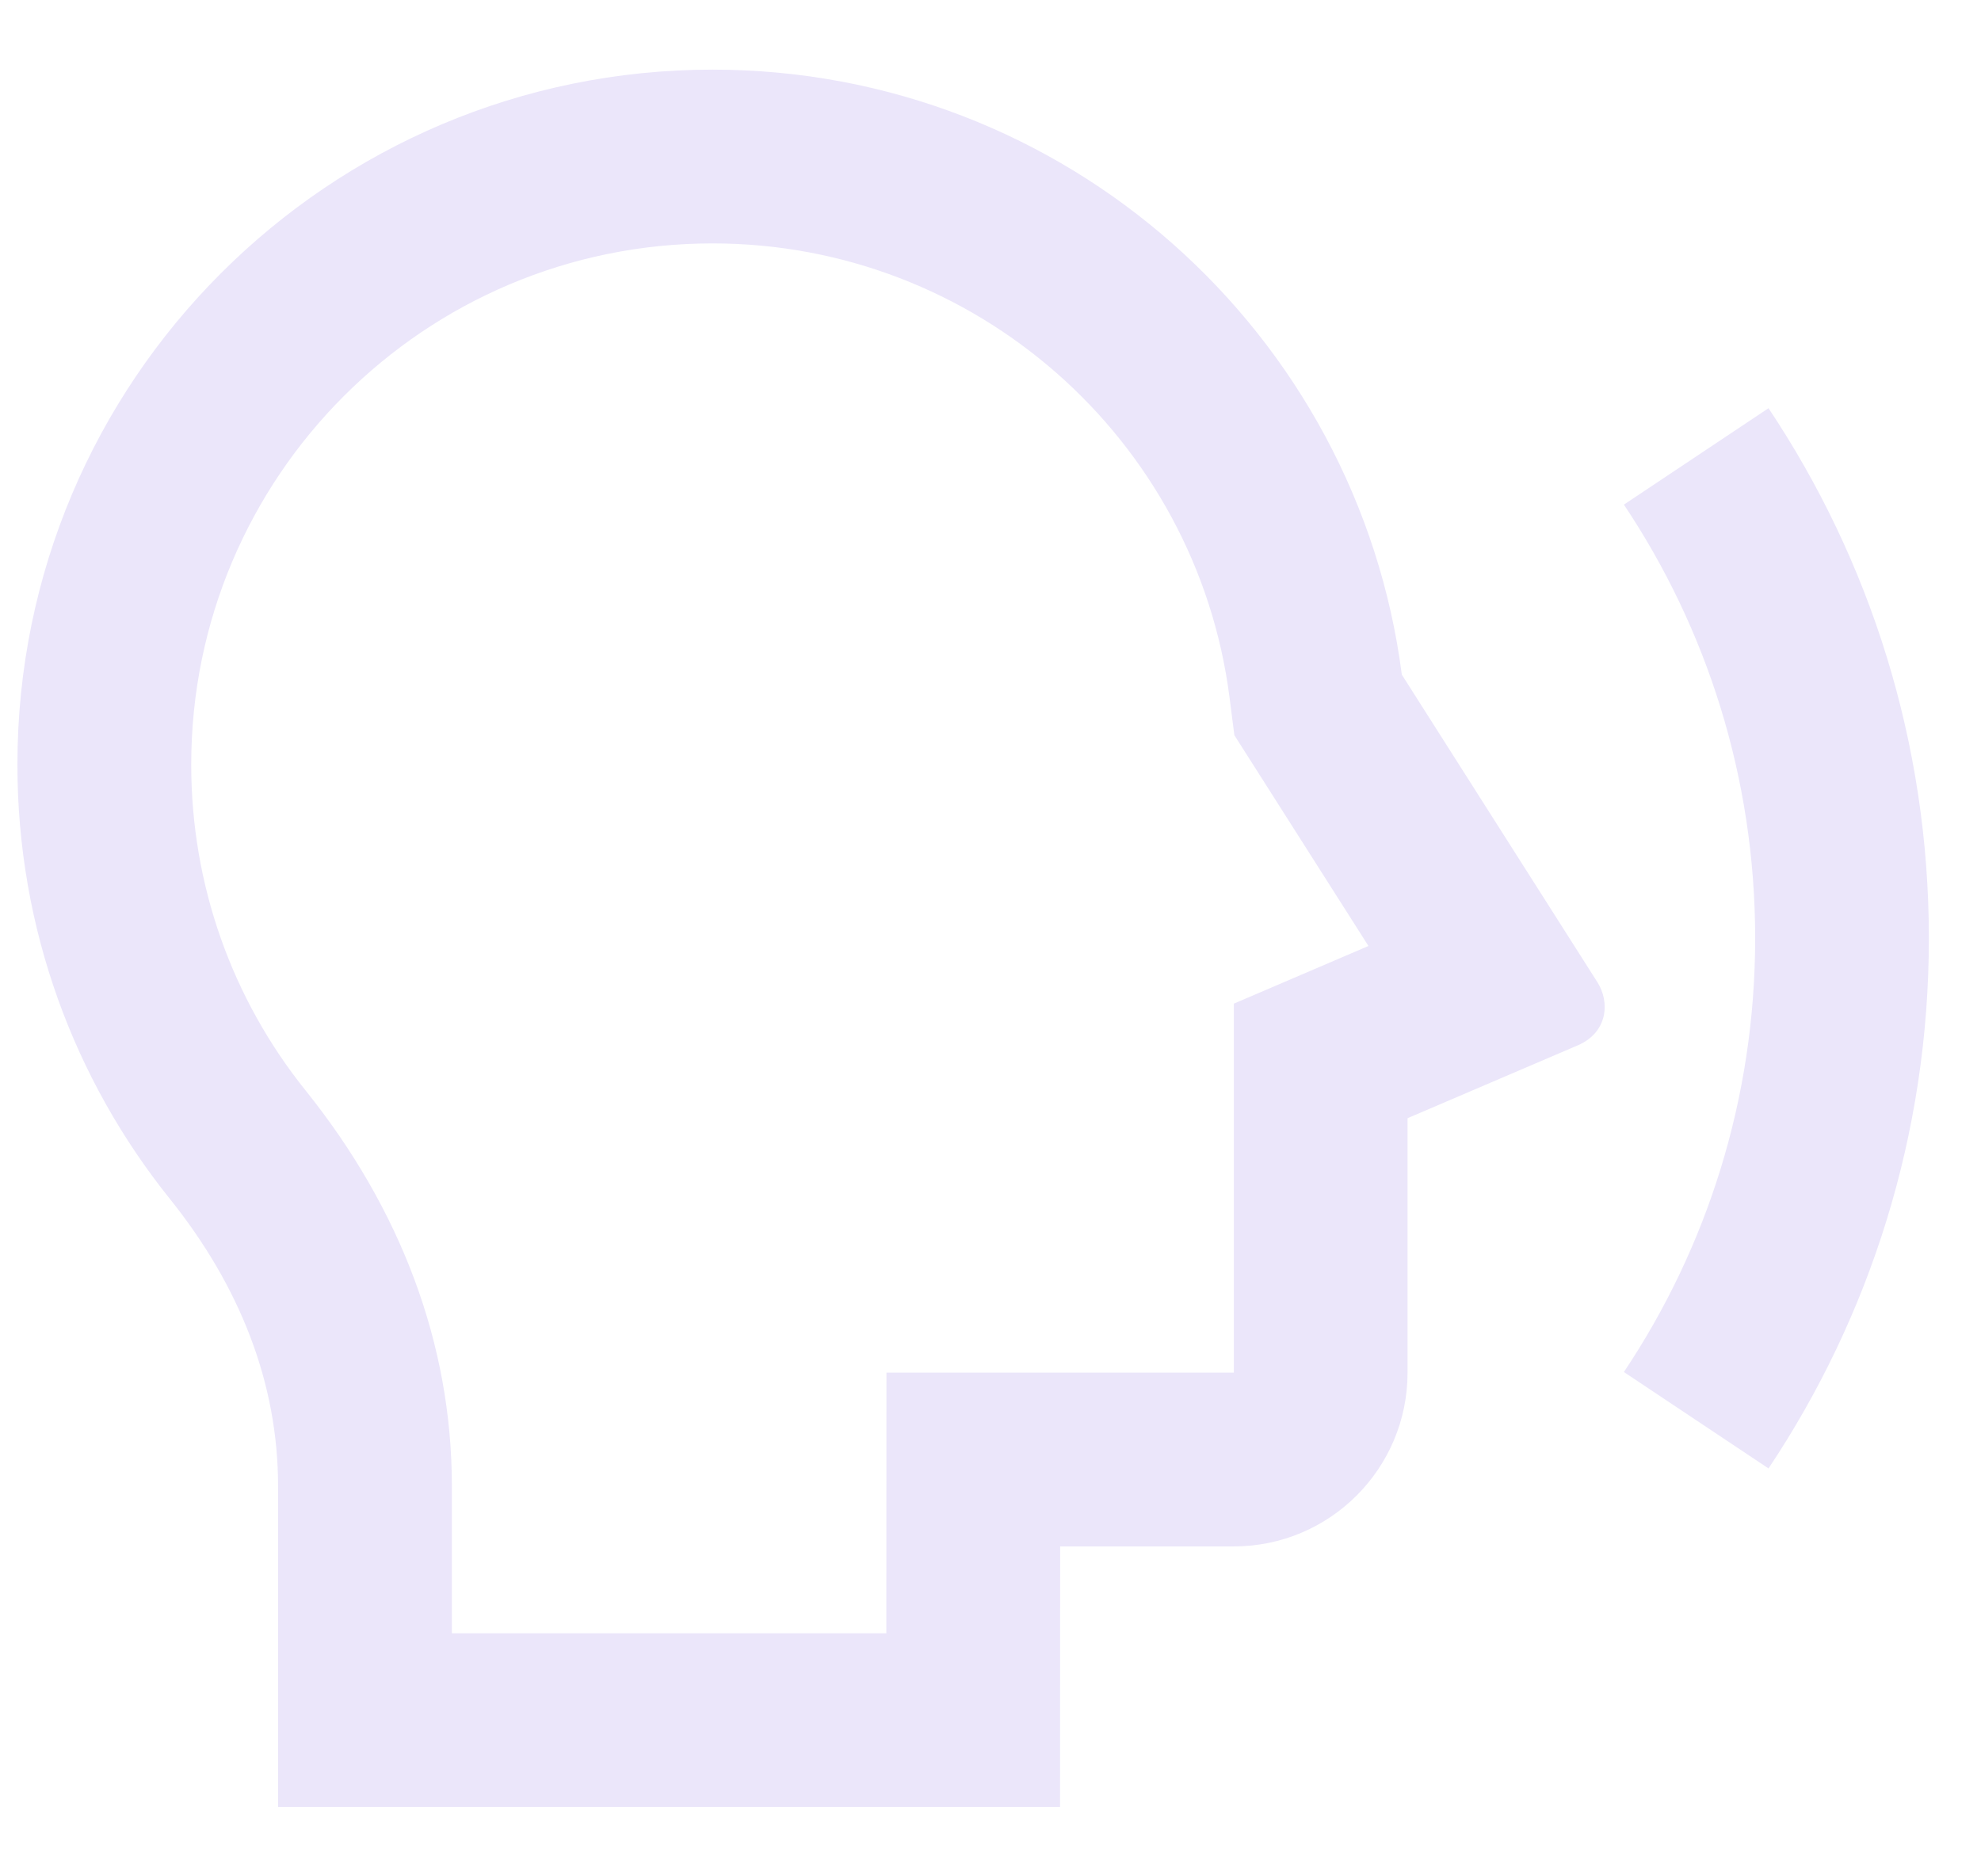 <svg width="19" height="18" viewBox="0 0 19 18" fill="none" xmlns="http://www.w3.org/2000/svg">
<path d="M13.445 6.472C13.022 3.198 10.223 0.668 6.834 0.668C3.152 0.668 0.167 3.653 0.167 7.335C0.167 8.912 0.714 10.361 1.63 11.502C2.303 12.342 2.667 13.272 2.667 14.256L2.667 17.335H10.167L10.168 14.835H11.834C12.754 14.835 13.5 14.088 13.5 13.168V10.727L15.133 10.028C15.419 9.905 15.444 9.615 15.32 9.421L13.445 6.472ZM1.834 7.335C1.834 4.573 4.072 2.335 6.834 2.335C9.354 2.335 11.472 4.211 11.792 6.686L11.839 7.053L13.125 9.075L11.834 9.628V13.168H8.502L8.501 15.668H4.334L4.334 14.257C4.334 12.891 3.842 11.596 2.93 10.46C2.224 9.579 1.834 8.489 1.834 7.335ZM16.962 14.087L15.575 13.162C16.37 11.972 16.834 10.541 16.834 9.001C16.834 7.462 16.37 6.031 15.575 4.841L16.962 3.916C17.933 5.371 18.5 7.12 18.5 9.001C18.5 10.883 17.933 12.632 16.962 14.087Z" fill="#EBE6FA"/>
</svg>
